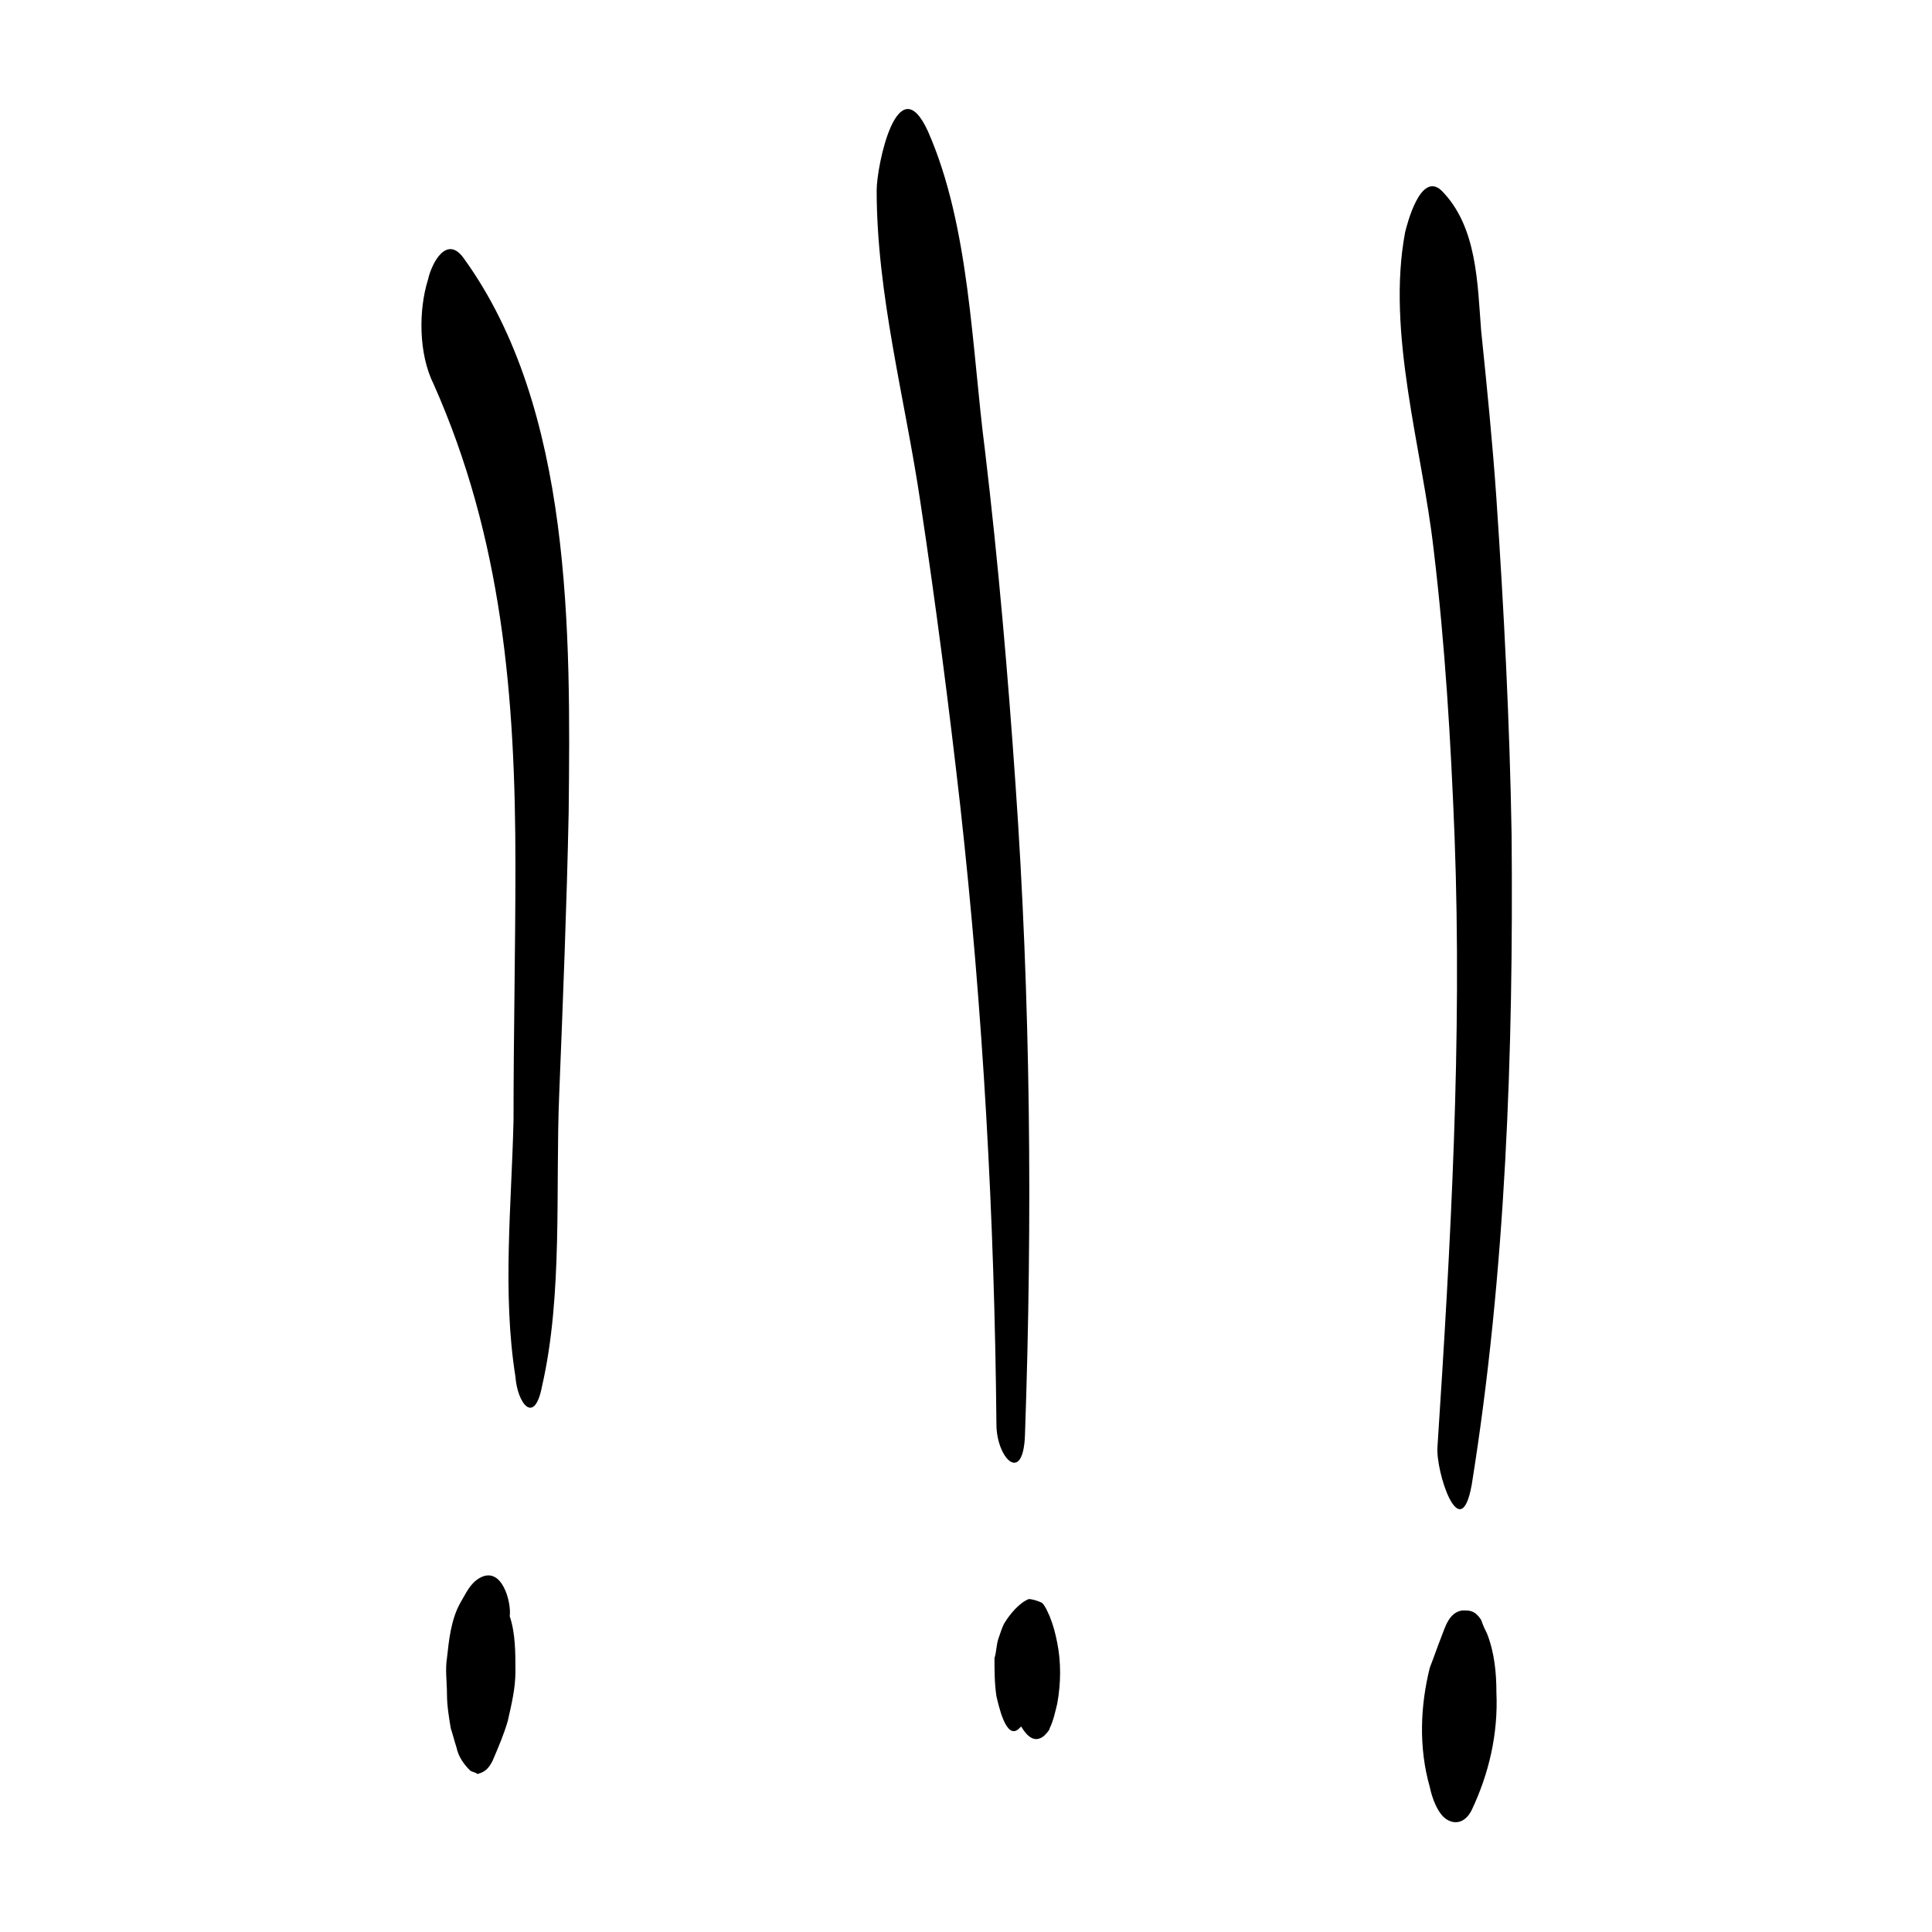 <?xml version="1.0" encoding="UTF-8"?>
<!-- Uploaded to: SVG Repo, www.svgrepo.com, Generator: SVG Repo Mixer Tools -->
<svg fill="#000000" width="800px" height="800px" version="1.1" viewBox="144 144 512 512" xmlns="http://www.w3.org/2000/svg">
 <g>
  <path d="m544.59 365.23c-0.504-29.727-2.016-59.449-4.031-89.176-1.008-14.609-2.519-29.727-4.031-44.336-1.008-12.594-1.008-27.711-10.578-37.281-5.543-5.039-9.07 9.07-9.574 11.082-5.039 26.703 4.535 57.434 7.559 84.137 3.023 25.191 4.535 50.383 5.543 76.074 2.016 53.906-1.008 107.82-4.535 161.72-0.504 6.551 6.047 26.703 9.07 10.078 9.066-56.422 11.078-114.86 10.578-172.3z"/>
  <path d="m405.04 263.46c-3.527-27.207-4.031-59.449-15.113-84.641-8.062-17.633-13.602 9.07-13.602 15.617 0 27.711 7.559 55.418 11.586 82.625 4.031 26.703 7.559 53.906 10.578 80.609 6.047 54.41 9.07 109.33 9.574 163.74 0 9.07 7.055 16.121 7.559 3.023 2.016-57.434 1.512-115.37-2.519-172.81-2.016-29.219-4.535-58.438-8.062-88.164z"/>
  <path d="m287.65 511.34c5.543-24.184 3.527-52.395 4.535-77.082 1.008-25.191 2.016-50.383 2.519-75.066 0.504-47.359 1.008-106.81-27.711-146.61-4.535-6.551-8.566 1.008-9.574 5.543-2.519 8.062-2.519 19.648 1.512 27.711 18.137 40.809 21.664 82.625 21.664 127.46 0 22.672-0.504 44.84-0.504 67.512-0.504 22.168-3.023 45.848 0.504 68.016 0.504 7.047 5.039 13.094 7.055 2.512z"/>
  <path d="m532.5 570.79h-1.008c-3.527 0.504-4.535 4.535-5.543 7.055-1.008 2.519-2.016 5.543-3.023 8.062-2.519 10.078-3.023 21.16 0 31.738 0.504 2.519 2.016 7.055 4.535 8.566 2.519 1.512 5.039 0.504 6.551-2.519 4.535-9.574 7.055-20.152 6.551-31.234 0-5.039-0.504-10.578-2.519-15.617-0.504-1.008-1.008-2.016-1.512-3.527-1.008-1.516-2.016-2.523-4.031-2.523z"/>
  <path d="m410.07 574.32c-0.504 1.008-1.008 2.519-1.512 4.031-0.504 1.512-0.504 3.527-1.008 5.039 0 3.527 0 6.551 0.504 10.078 0.504 2.016 2.519 12.09 6.047 8.566l0.504-0.504c1.512 2.519 3.527 4.535 6.047 2.519 0.504-0.504 1.512-1.512 1.512-2.016 1.008-2.016 1.512-4.535 2.016-6.551 1.008-5.543 1.008-11.082 0-16.121-0.504-2.519-1.008-4.535-2.016-7.055-0.504-1.008-1.008-2.519-2.016-3.527-1.008-0.504-2.519-1.008-3.527-1.008-2.519 1.004-5.039 4.027-6.551 6.547z"/>
  <path d="m271.02 562.23c-2.519 1.512-3.527 4.031-5.039 6.551-2.519 4.535-3.023 10.078-3.527 14.609-0.504 3.023 0 6.551 0 9.574 0 3.023 0.504 6.047 1.008 9.07 0.504 1.512 1.008 3.527 1.512 5.039 0.504 2.519 2.016 4.535 3.527 6.047 0.504 0.504 1.512 0.504 2.016 1.008 2.016-0.504 3.023-1.512 4.031-3.527 1.512-3.527 3.023-7.055 4.031-10.578 1.008-4.535 2.016-8.566 2.016-13.098 0-5.039 0-10.078-1.512-14.609 0.504-3.539-2.016-13.613-8.062-10.086z"/>
 </g>
</svg>